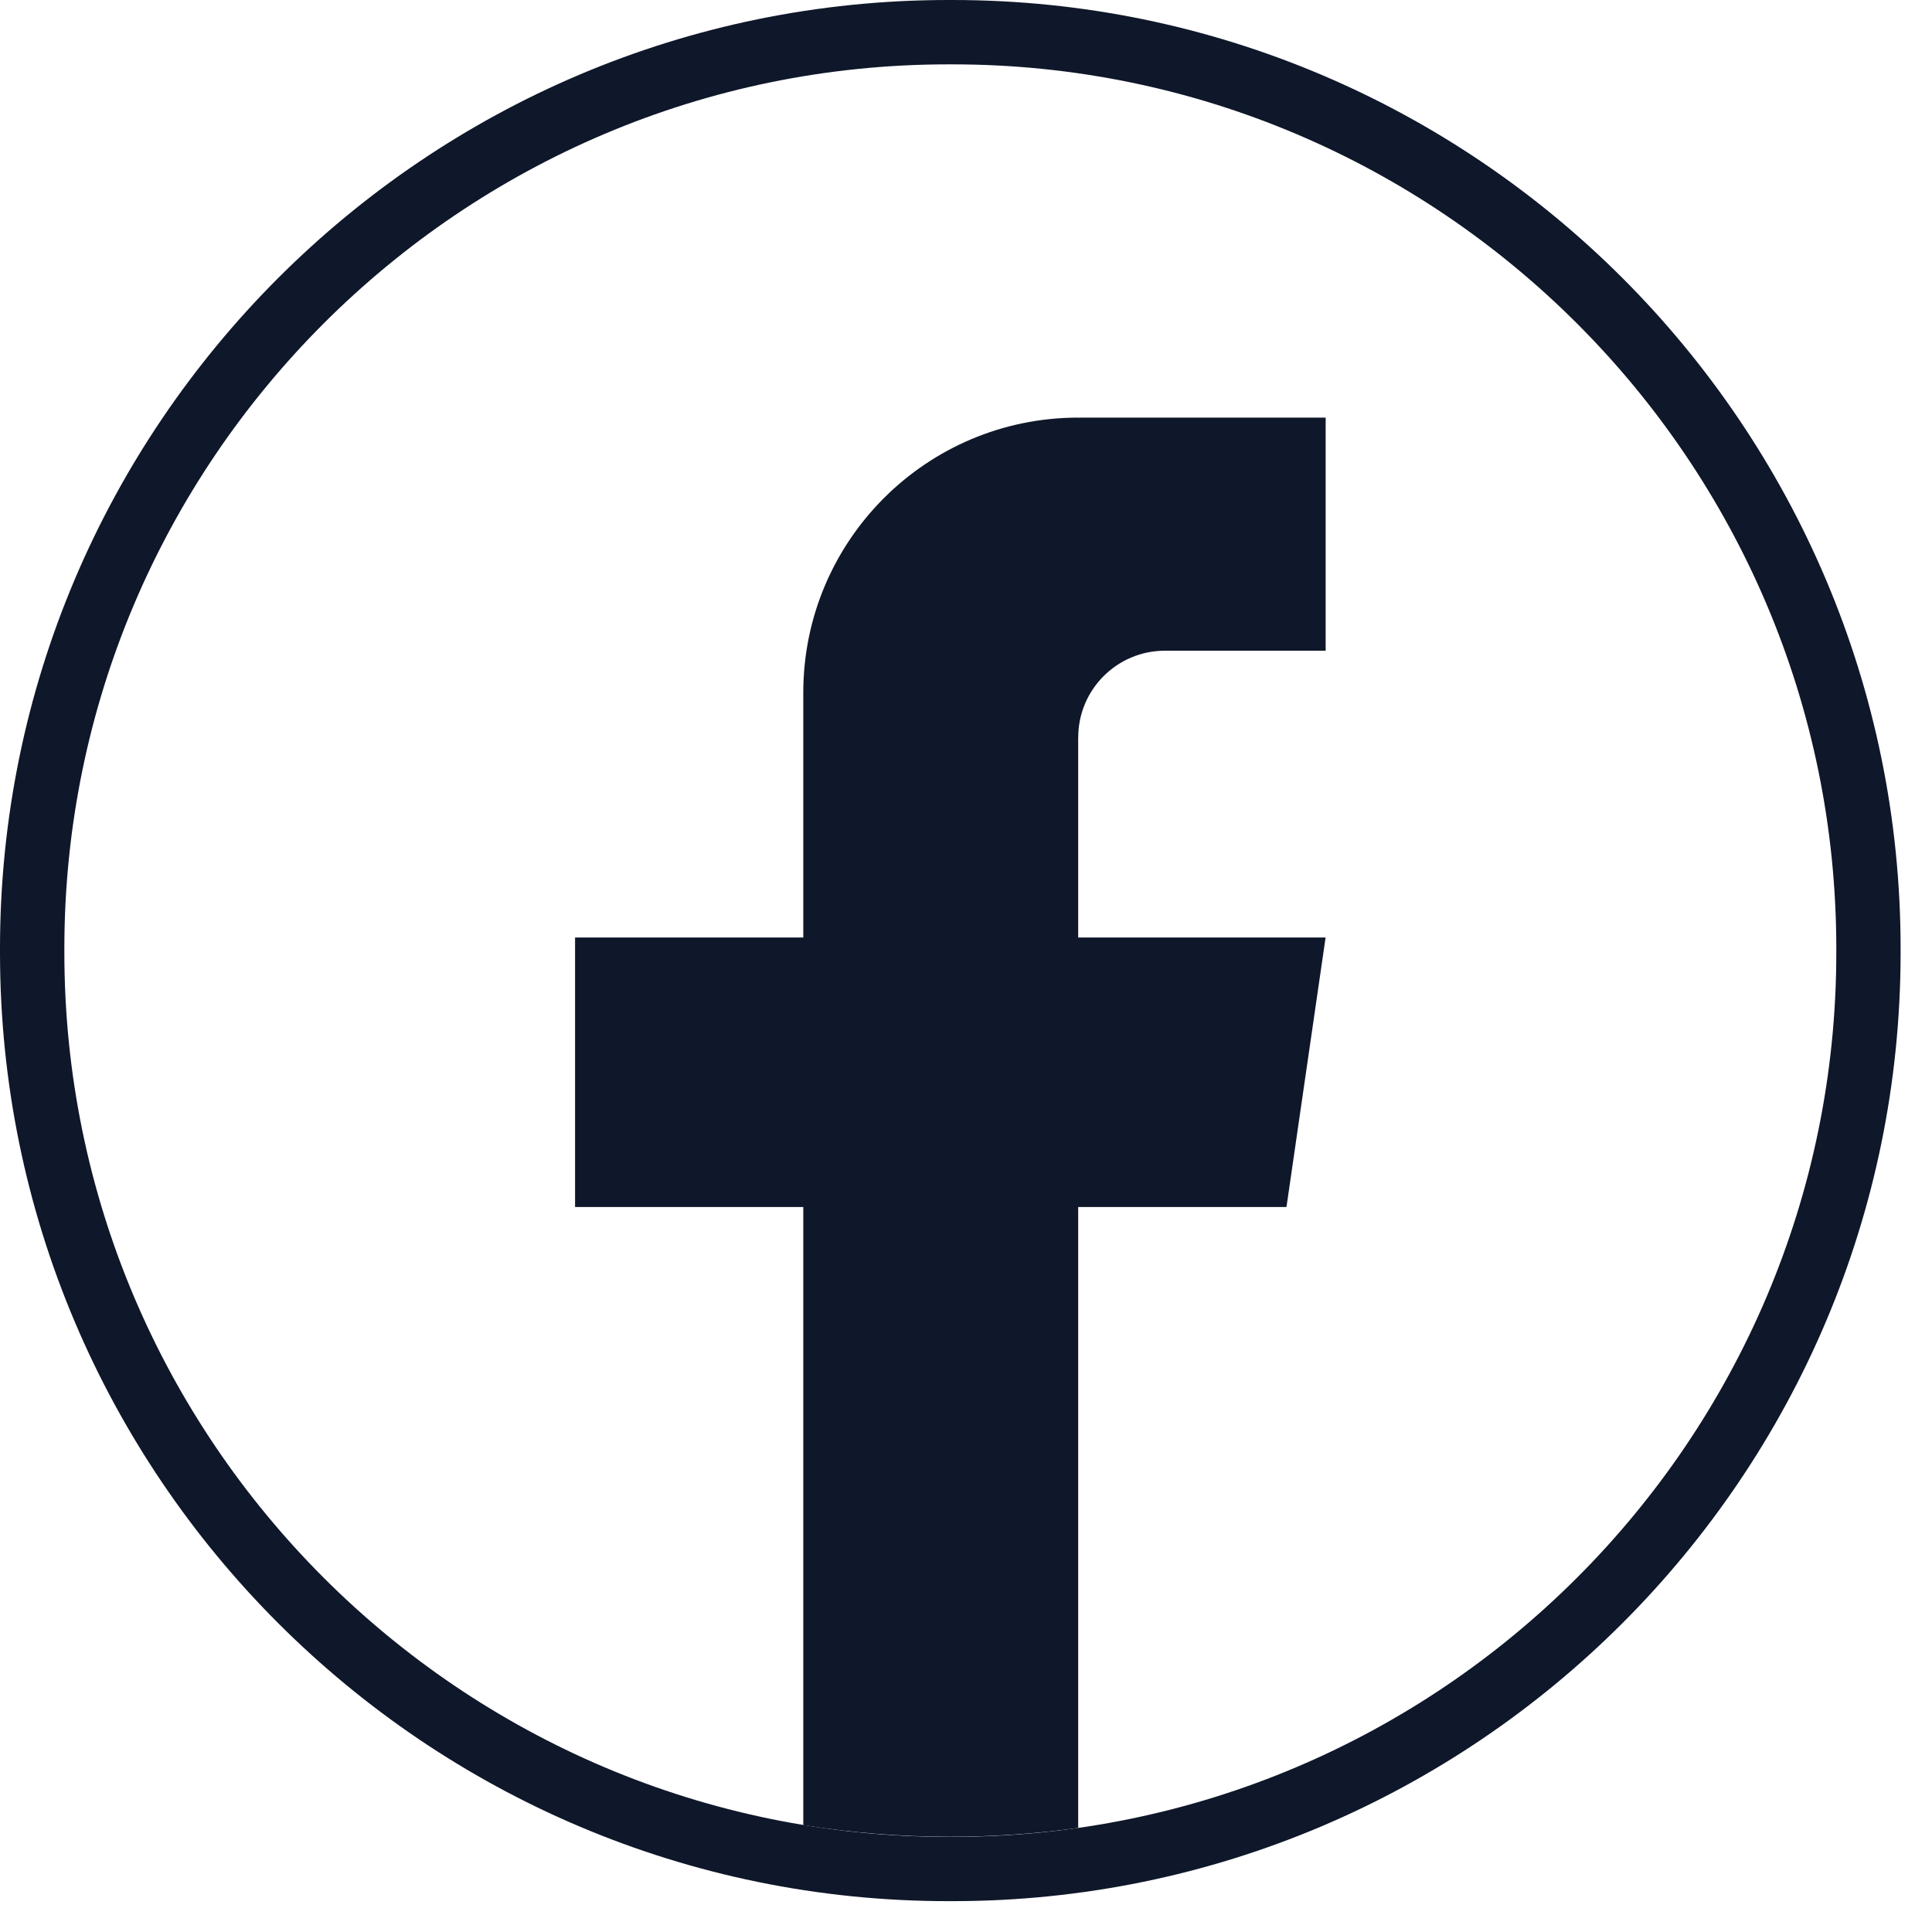<svg width="32" height="32" viewBox="0 0 32 32" fill="none" xmlns="http://www.w3.org/2000/svg">
<path d="M15.775 31.489H15.706C7.046 31.489 0 24.442 0 15.779V15.71C0 7.048 7.046 0 15.706 0H15.775C24.435 0 31.48 7.048 31.48 15.71V15.779C31.48 24.442 24.435 31.489 15.775 31.489ZM15.706 1.066C7.633 1.066 1.066 7.635 1.066 15.71V15.779C1.066 23.855 7.633 30.424 15.706 30.424H15.775C23.848 30.424 30.415 23.855 30.415 15.779V15.71C30.415 7.635 23.848 1.066 15.775 1.066H15.706Z" fill="#0F172A"/>
<path d="M17.858 12.214V15.528H21.956L21.308 19.992H17.858V30.276C17.167 30.372 16.459 30.422 15.741 30.422C14.912 30.422 14.098 30.356 13.305 30.229V19.992H9.525V15.528H13.305V11.473C13.305 8.958 15.343 6.917 17.859 6.917V6.92C17.867 6.92 17.873 6.917 17.881 6.917H21.957V10.778H19.294C18.502 10.778 17.859 11.421 17.859 12.213L17.858 12.214Z" fill="#0F172A"/>
</svg>
